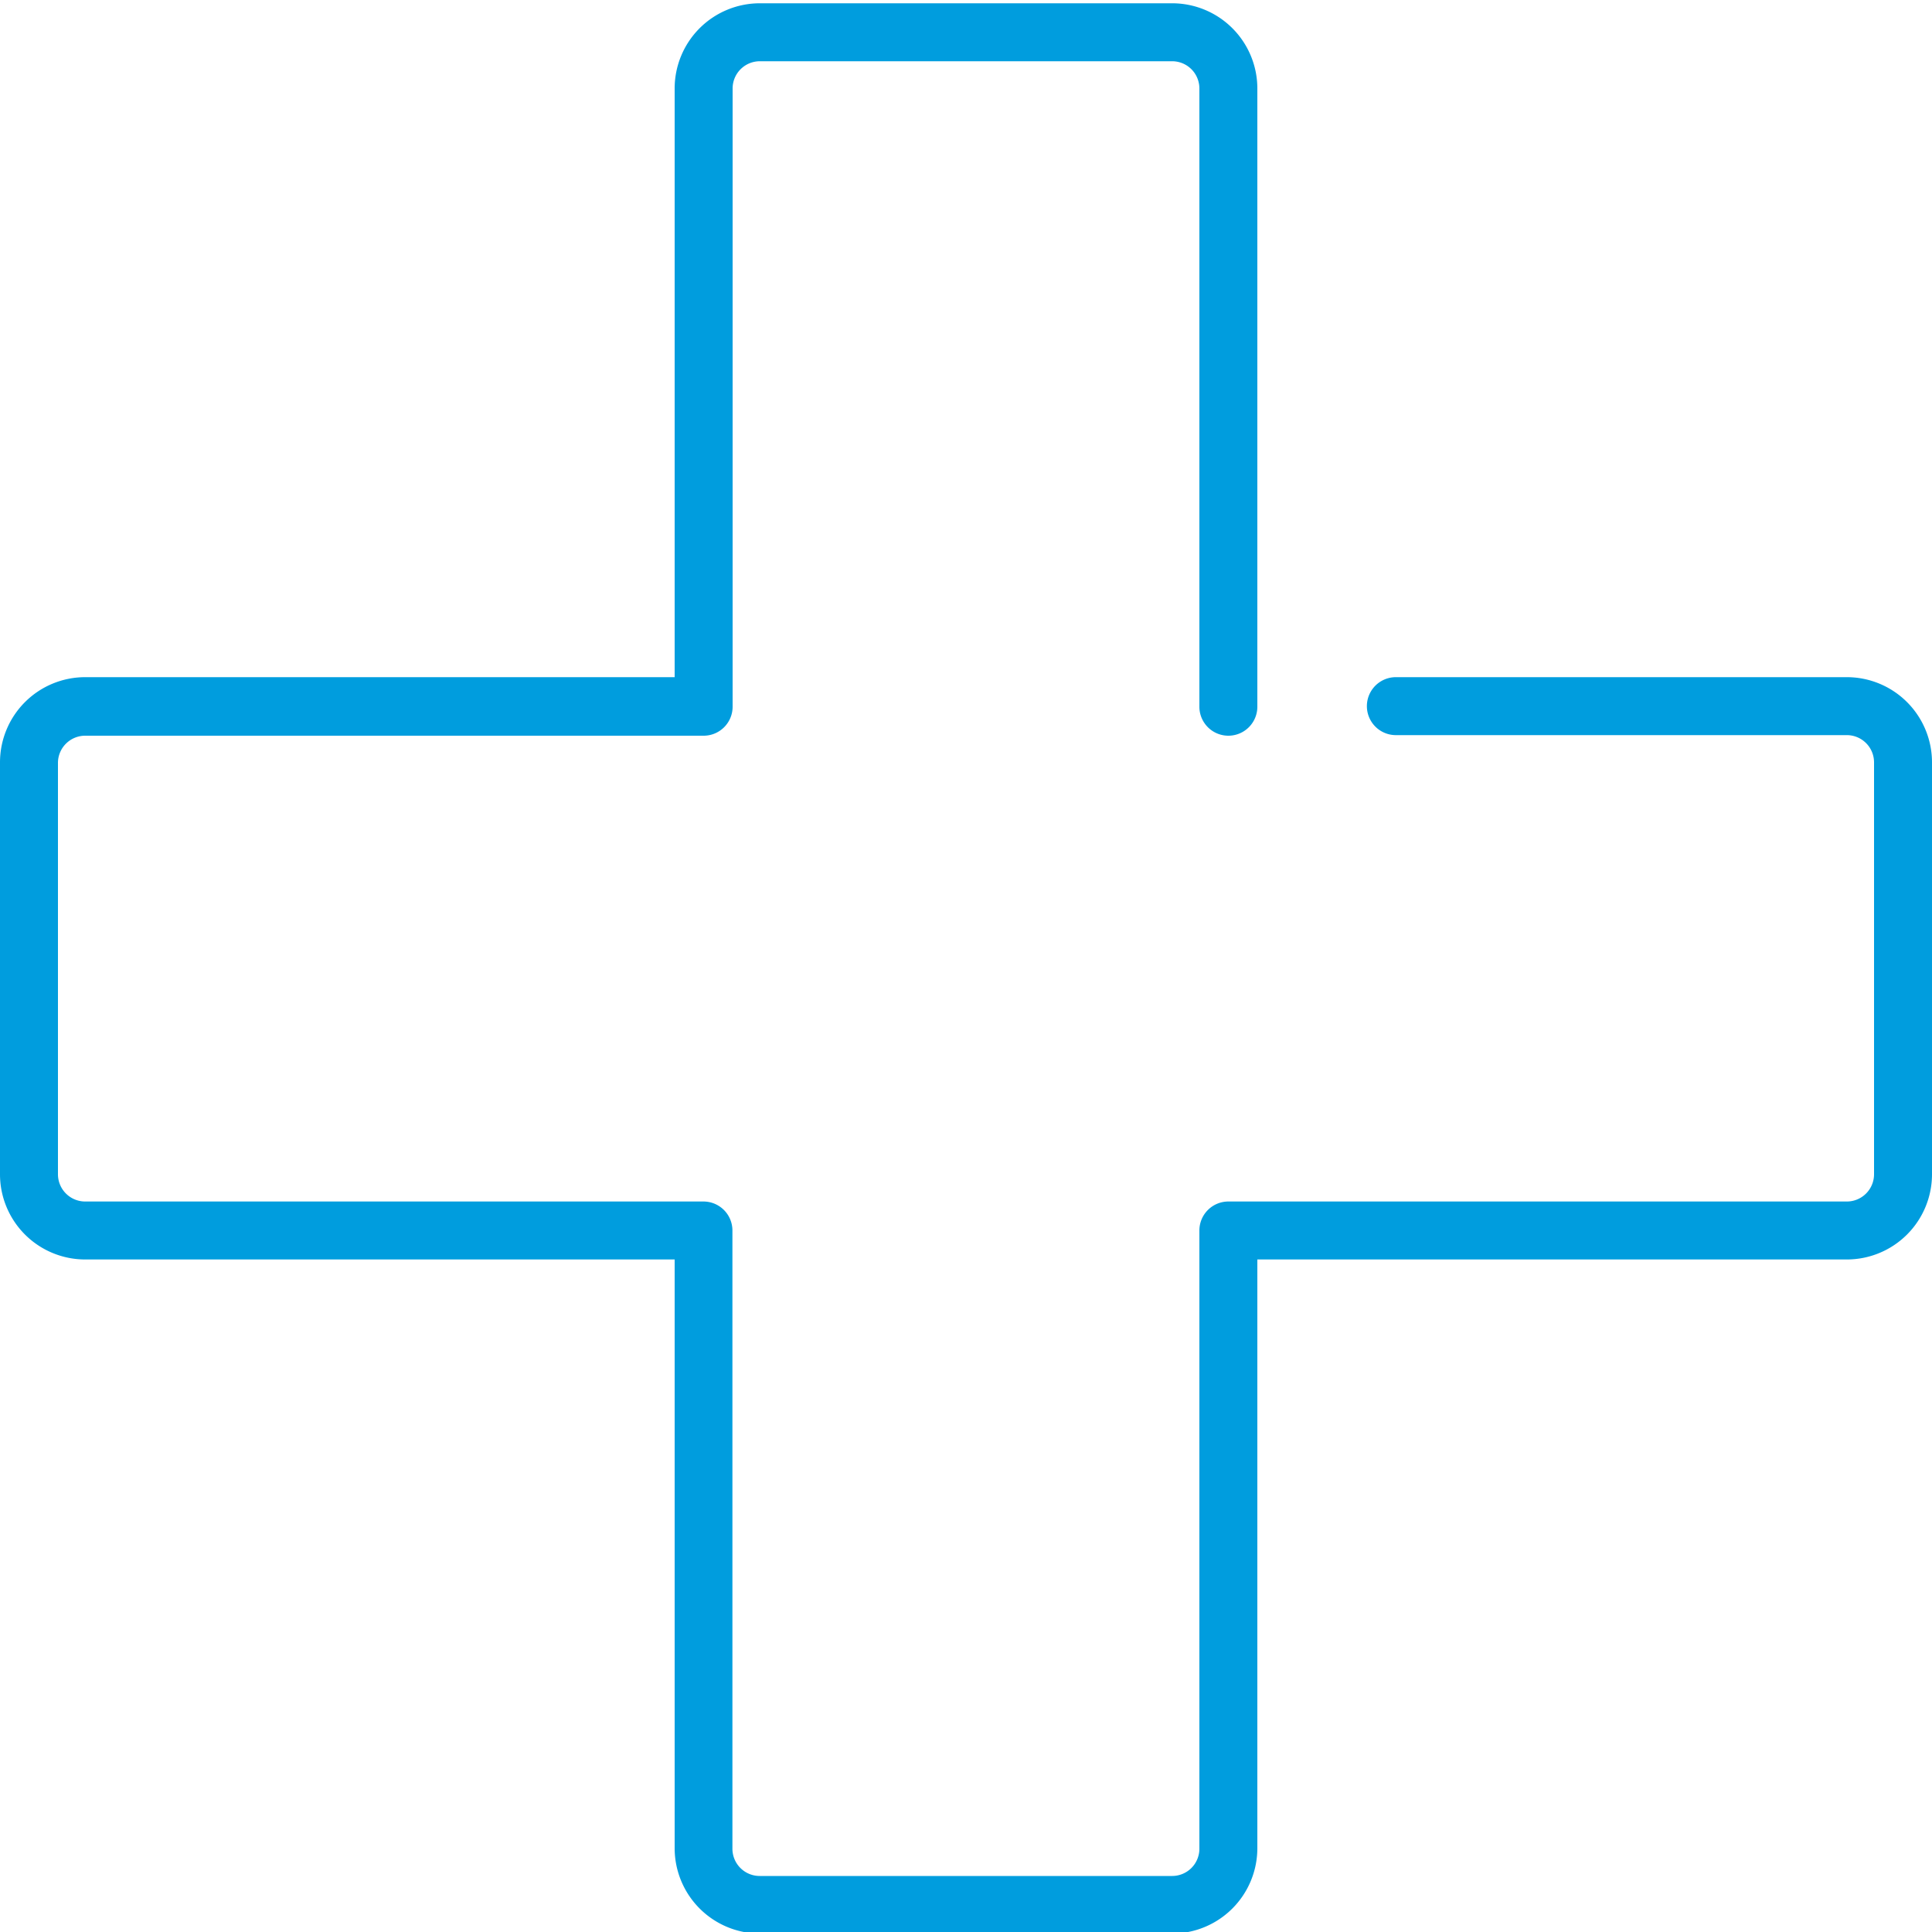 <svg id="Warstwa_1" data-name="Warstwa 1" xmlns="http://www.w3.org/2000/svg" viewBox="0 0 100 100"><defs><style>.cls-1{fill:#009dde;}</style></defs><title>14_10</title><path class="cls-1" d="M60.67,100.08H39.33a4.42,4.42,0,0,1-4.41-4.41V65.19H4.41A4.41,4.41,0,0,1,0,60.78V39.46a4.41,4.41,0,0,1,4.41-4.41H34.92V4.57A4.41,4.41,0,0,1,39.33.17H60.67a4.41,4.41,0,0,1,4.41,4.41v32a1.5,1.5,0,0,1-3,0v-32a1.41,1.41,0,0,0-1.41-1.41H39.33a1.41,1.41,0,0,0-1.41,1.41v32a1.5,1.5,0,0,1-1.5,1.5h-32A1.41,1.41,0,0,0,3,39.46V60.78a1.41,1.41,0,0,0,1.41,1.41h32a1.5,1.5,0,0,1,1.5,1.5v32a1.41,1.41,0,0,0,1.41,1.41H60.67a1.41,1.41,0,0,0,1.41-1.41v-32a1.5,1.5,0,0,1,1.5-1.5h32A1.41,1.41,0,0,0,97,60.78V39.46a1.41,1.41,0,0,0-1.41-1.41H72.25a1.5,1.5,0,0,1,0-3H95.59A4.41,4.41,0,0,1,100,39.46V60.78a4.41,4.41,0,0,1-4.41,4.41H65.08V95.67A4.42,4.42,0,0,1,60.67,100.08Z"/></svg>